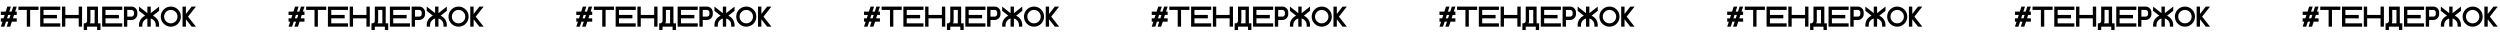 <?xml version="1.0" encoding="UTF-8"?> <svg xmlns="http://www.w3.org/2000/svg" width="1312" height="17" viewBox="0 0 1312 17" fill="none"><path d="M7.361 7.848L6.797 9.605H8.789V11.363H6.226L5.369 14H3.516L4.373 11.363H3.149L2.292 14H0.439L1.296 11.363H0.439V9.605H1.868L2.432 7.848H0.439V6.09H3.003L3.86 3.453H5.713L4.856 6.09H6.079L6.936 3.453H8.789L7.932 6.09H8.789V7.848H7.361ZM4.944 9.605L5.508 7.848H4.285L3.721 9.605H4.944ZM20.215 3.453V5.211H15.82V14H14.062V5.211H9.668V3.453H20.215ZM31.641 3.453V5.211H22.852V7.848H29.883V9.605H22.852V12.242H31.641V14H21.094V3.453H31.641ZM34.277 9.605V14H32.52V3.453H34.277V7.848H41.309V3.453H43.066V14H41.309V9.605H34.277ZM51.416 12.242H52.734V15.758H50.977V14H45.703V15.758H43.945V12.242H44.392C44.753 12.242 45.063 12.113 45.322 11.854C45.576 11.6 45.703 11.29 45.703 10.924V3.453H51.416V12.242ZM49.658 12.242V5.211H47.461V10.924C47.461 11.402 47.366 11.842 47.175 12.242H49.658ZM64.16 3.453V5.211H55.371V7.848H62.402V9.605H55.371V12.242H64.16V14H53.613V3.453H64.16ZM68.994 3.453C69.844 3.453 70.569 3.753 71.169 4.354C71.77 4.955 72.07 5.68 72.07 6.529V7.408C72.07 8.258 71.77 8.983 71.169 9.584C70.569 10.184 69.844 10.484 68.994 10.484H66.797V14H65.039V3.453H68.994ZM70.312 6.529C70.312 6.163 70.183 5.853 69.924 5.599C69.67 5.34 69.36 5.211 68.994 5.211H66.797V8.727H68.994C69.36 8.727 69.67 8.6 69.924 8.346C70.183 8.087 70.312 7.774 70.312 7.408V6.529ZM83.496 13.121V14H81.738V13.121C81.738 12.149 81.397 11.319 80.713 10.631C80.239 10.162 79.702 9.854 79.102 9.708V14H77.344V9.708C76.743 9.854 76.209 10.162 75.74 10.631C75.051 11.319 74.707 12.149 74.707 13.121V14H72.949V13.121C72.949 11.666 73.464 10.423 74.495 9.393C75.007 8.88 75.571 8.495 76.186 8.236L72.949 5.687V3.453L77.344 6.91V3.453H79.102V6.91L83.496 3.453V5.687L80.259 8.236C80.874 8.495 81.438 8.88 81.951 9.393C82.981 10.423 83.496 11.666 83.496 13.121ZM89.648 14C88.193 14 86.951 13.485 85.92 12.455C84.89 11.424 84.375 10.182 84.375 8.727C84.375 7.271 84.89 6.029 85.92 4.999C86.951 3.968 88.193 3.453 89.648 3.453C91.103 3.453 92.346 3.968 93.376 4.999C94.407 6.029 94.922 7.271 94.922 8.727C94.922 10.182 94.407 11.424 93.376 12.455C92.346 13.485 91.103 14 89.648 14ZM89.648 12.242C90.62 12.242 91.448 11.9 92.131 11.217C92.82 10.528 93.164 9.698 93.164 8.727C93.164 7.755 92.82 6.927 92.131 6.244C91.448 5.555 90.62 5.211 89.648 5.211C88.677 5.211 87.847 5.555 87.158 6.244C86.475 6.927 86.133 7.755 86.133 8.727C86.133 9.698 86.475 10.528 87.158 11.217C87.847 11.9 88.677 12.242 89.648 12.242ZM97.559 10.14V14H95.801V3.453H97.559V7.313L100.598 3.453H102.832L98.679 8.727L102.832 14H100.598L97.559 10.14Z" fill="black"></path><path d="M158.361 7.848L157.797 9.605H159.789V11.363H157.226L156.369 14H154.516L155.373 11.363H154.149L153.292 14H151.439L152.296 11.363H151.439V9.605H152.868L153.432 7.848H151.439V6.09H154.003L154.86 3.453H156.713L155.856 6.09H157.079L157.936 3.453H159.789L158.932 6.09H159.789V7.848H158.361ZM155.944 9.605L156.508 7.848H155.285L154.721 9.605H155.944ZM171.215 3.453V5.211H166.82V14H165.062V5.211H160.668V3.453H171.215ZM182.641 3.453V5.211H173.852V7.848H180.883V9.605H173.852V12.242H182.641V14H172.094V3.453H182.641ZM185.277 9.605V14H183.52V3.453H185.277V7.848H192.309V3.453H194.066V14H192.309V9.605H185.277ZM202.416 12.242H203.734V15.758H201.977V14H196.703V15.758H194.945V12.242H195.392C195.753 12.242 196.063 12.113 196.322 11.854C196.576 11.6 196.703 11.29 196.703 10.924V3.453H202.416V12.242ZM200.658 12.242V5.211H198.461V10.924C198.461 11.402 198.366 11.842 198.175 12.242H200.658ZM215.16 3.453V5.211H206.371V7.848H213.402V9.605H206.371V12.242H215.16V14H204.613V3.453H215.16ZM219.994 3.453C220.844 3.453 221.569 3.753 222.169 4.354C222.77 4.955 223.07 5.68 223.07 6.529V7.408C223.07 8.258 222.77 8.983 222.169 9.584C221.569 10.184 220.844 10.484 219.994 10.484H217.797V14H216.039V3.453H219.994ZM221.312 6.529C221.312 6.163 221.183 5.853 220.924 5.599C220.67 5.34 220.36 5.211 219.994 5.211H217.797V8.727H219.994C220.36 8.727 220.67 8.6 220.924 8.346C221.183 8.087 221.312 7.774 221.312 7.408V6.529ZM234.496 13.121V14H232.738V13.121C232.738 12.149 232.396 11.319 231.713 10.631C231.239 10.162 230.702 9.854 230.102 9.708V14H228.344V9.708C227.743 9.854 227.208 10.162 226.74 10.631C226.051 11.319 225.707 12.149 225.707 13.121V14H223.949V13.121C223.949 11.666 224.464 10.423 225.495 9.393C226.007 8.88 226.571 8.495 227.187 8.236L223.949 5.687V3.453L228.344 6.91V3.453H230.102V6.91L234.496 3.453V5.687L231.259 8.236C231.874 8.495 232.438 8.88 232.951 9.393C233.981 10.423 234.496 11.666 234.496 13.121ZM240.648 14C239.193 14 237.951 13.485 236.92 12.455C235.89 11.424 235.375 10.182 235.375 8.727C235.375 7.271 235.89 6.029 236.92 4.999C237.951 3.968 239.193 3.453 240.648 3.453C242.104 3.453 243.346 3.968 244.376 4.999C245.407 6.029 245.922 7.271 245.922 8.727C245.922 10.182 245.407 11.424 244.376 12.455C243.346 13.485 242.104 14 240.648 14ZM240.648 12.242C241.62 12.242 242.448 11.9 243.131 11.217C243.82 10.528 244.164 9.698 244.164 8.727C244.164 7.755 243.82 6.927 243.131 6.244C242.448 5.555 241.62 5.211 240.648 5.211C239.677 5.211 238.847 5.555 238.158 6.244C237.475 6.927 237.133 7.755 237.133 8.727C237.133 9.698 237.475 10.528 238.158 11.217C238.847 11.9 239.677 12.242 240.648 12.242ZM248.559 10.14V14H246.801V3.453H248.559V7.313L251.598 3.453H253.832L249.679 8.727L253.832 14H251.598L248.559 10.14Z" fill="black"></path><path d="M309.361 7.848L308.797 9.605H310.789V11.363H308.226L307.369 14H305.516L306.373 11.363H305.149L304.292 14H302.439L303.296 11.363H302.439V9.605H303.868L304.432 7.848H302.439V6.09H305.003L305.86 3.453H307.713L306.856 6.09H308.079L308.936 3.453H310.789L309.932 6.09H310.789V7.848H309.361ZM306.944 9.605L307.508 7.848H306.285L305.721 9.605H306.944ZM322.215 3.453V5.211H317.82V14H316.062V5.211H311.668V3.453H322.215ZM333.641 3.453V5.211H324.852V7.848H331.883V9.605H324.852V12.242H333.641V14H323.094V3.453H333.641ZM336.277 9.605V14H334.52V3.453H336.277V7.848H343.309V3.453H345.066V14H343.309V9.605H336.277ZM353.416 12.242H354.734V15.758H352.977V14H347.703V15.758H345.945V12.242H346.392C346.753 12.242 347.063 12.113 347.322 11.854C347.576 11.6 347.703 11.29 347.703 10.924V3.453H353.416V12.242ZM351.658 12.242V5.211H349.461V10.924C349.461 11.402 349.366 11.842 349.175 12.242H351.658ZM366.16 3.453V5.211H357.371V7.848H364.402V9.605H357.371V12.242H366.16V14H355.613V3.453H366.16ZM370.994 3.453C371.844 3.453 372.569 3.753 373.169 4.354C373.77 4.955 374.07 5.68 374.07 6.529V7.408C374.07 8.258 373.77 8.983 373.169 9.584C372.569 10.184 371.844 10.484 370.994 10.484H368.797V14H367.039V3.453H370.994ZM372.312 6.529C372.312 6.163 372.183 5.853 371.924 5.599C371.67 5.34 371.36 5.211 370.994 5.211H368.797V8.727H370.994C371.36 8.727 371.67 8.6 371.924 8.346C372.183 8.087 372.312 7.774 372.312 7.408V6.529ZM385.496 13.121V14H383.738V13.121C383.738 12.149 383.396 11.319 382.713 10.631C382.239 10.162 381.702 9.854 381.102 9.708V14H379.344V9.708C378.743 9.854 378.208 10.162 377.74 10.631C377.051 11.319 376.707 12.149 376.707 13.121V14H374.949V13.121C374.949 11.666 375.464 10.423 376.495 9.393C377.007 8.88 377.571 8.495 378.187 8.236L374.949 5.687V3.453L379.344 6.91V3.453H381.102V6.91L385.496 3.453V5.687L382.259 8.236C382.874 8.495 383.438 8.88 383.951 9.393C384.981 10.423 385.496 11.666 385.496 13.121ZM391.648 14C390.193 14 388.951 13.485 387.92 12.455C386.89 11.424 386.375 10.182 386.375 8.727C386.375 7.271 386.89 6.029 387.92 4.999C388.951 3.968 390.193 3.453 391.648 3.453C393.104 3.453 394.346 3.968 395.376 4.999C396.407 6.029 396.922 7.271 396.922 8.727C396.922 10.182 396.407 11.424 395.376 12.455C394.346 13.485 393.104 14 391.648 14ZM391.648 12.242C392.62 12.242 393.448 11.9 394.131 11.217C394.82 10.528 395.164 9.698 395.164 8.727C395.164 7.755 394.82 6.927 394.131 6.244C393.448 5.555 392.62 5.211 391.648 5.211C390.677 5.211 389.847 5.555 389.158 6.244C388.475 6.927 388.133 7.755 388.133 8.727C388.133 9.698 388.475 10.528 389.158 11.217C389.847 11.9 390.677 12.242 391.648 12.242ZM399.559 10.14V14H397.801V3.453H399.559V7.313L402.598 3.453H404.832L400.679 8.727L404.832 14H402.598L399.559 10.14Z" fill="black"></path><path d="M460.361 7.848L459.797 9.605H461.789V11.363H459.226L458.369 14H456.516L457.373 11.363H456.149L455.292 14H453.439L454.296 11.363H453.439V9.605H454.868L455.432 7.848H453.439V6.09H456.003L456.86 3.453H458.713L457.856 6.09H459.079L459.936 3.453H461.789L460.932 6.09H461.789V7.848H460.361ZM457.944 9.605L458.508 7.848H457.285L456.721 9.605H457.944ZM473.215 3.453V5.211H468.82V14H467.062V5.211H462.668V3.453H473.215ZM484.641 3.453V5.211H475.852V7.848H482.883V9.605H475.852V12.242H484.641V14H474.094V3.453H484.641ZM487.277 9.605V14H485.52V3.453H487.277V7.848H494.309V3.453H496.066V14H494.309V9.605H487.277ZM504.416 12.242H505.734V15.758H503.977V14H498.703V15.758H496.945V12.242H497.392C497.753 12.242 498.063 12.113 498.322 11.854C498.576 11.6 498.703 11.29 498.703 10.924V3.453H504.416V12.242ZM502.658 12.242V5.211H500.461V10.924C500.461 11.402 500.366 11.842 500.175 12.242H502.658ZM517.16 3.453V5.211H508.371V7.848H515.402V9.605H508.371V12.242H517.16V14H506.613V3.453H517.16ZM521.994 3.453C522.844 3.453 523.569 3.753 524.169 4.354C524.77 4.955 525.07 5.68 525.07 6.529V7.408C525.07 8.258 524.77 8.983 524.169 9.584C523.569 10.184 522.844 10.484 521.994 10.484H519.797V14H518.039V3.453H521.994ZM523.312 6.529C523.312 6.163 523.183 5.853 522.924 5.599C522.67 5.34 522.36 5.211 521.994 5.211H519.797V8.727H521.994C522.36 8.727 522.67 8.6 522.924 8.346C523.183 8.087 523.312 7.774 523.312 7.408V6.529ZM536.496 13.121V14H534.738V13.121C534.738 12.149 534.396 11.319 533.713 10.631C533.239 10.162 532.702 9.854 532.102 9.708V14H530.344V9.708C529.743 9.854 529.208 10.162 528.74 10.631C528.051 11.319 527.707 12.149 527.707 13.121V14H525.949V13.121C525.949 11.666 526.464 10.423 527.495 9.393C528.007 8.88 528.571 8.495 529.187 8.236L525.949 5.687V3.453L530.344 6.91V3.453H532.102V6.91L536.496 3.453V5.687L533.259 8.236C533.874 8.495 534.438 8.88 534.951 9.393C535.981 10.423 536.496 11.666 536.496 13.121ZM542.648 14C541.193 14 539.951 13.485 538.92 12.455C537.89 11.424 537.375 10.182 537.375 8.727C537.375 7.271 537.89 6.029 538.92 4.999C539.951 3.968 541.193 3.453 542.648 3.453C544.104 3.453 545.346 3.968 546.376 4.999C547.407 6.029 547.922 7.271 547.922 8.727C547.922 10.182 547.407 11.424 546.376 12.455C545.346 13.485 544.104 14 542.648 14ZM542.648 12.242C543.62 12.242 544.448 11.9 545.131 11.217C545.82 10.528 546.164 9.698 546.164 8.727C546.164 7.755 545.82 6.927 545.131 6.244C544.448 5.555 543.62 5.211 542.648 5.211C541.677 5.211 540.847 5.555 540.158 6.244C539.475 6.927 539.133 7.755 539.133 8.727C539.133 9.698 539.475 10.528 540.158 11.217C540.847 11.9 541.677 12.242 542.648 12.242ZM550.559 10.14V14H548.801V3.453H550.559V7.313L553.598 3.453H555.832L551.679 8.727L555.832 14H553.598L550.559 10.14Z" fill="black"></path><path d="M611.361 7.848L610.797 9.605H612.789V11.363H610.226L609.369 14H607.516L608.373 11.363H607.149L606.292 14H604.439L605.296 11.363H604.439V9.605H605.868L606.432 7.848H604.439V6.09H607.003L607.86 3.453H609.713L608.856 6.09H610.079L610.936 3.453H612.789L611.932 6.09H612.789V7.848H611.361ZM608.944 9.605L609.508 7.848H608.285L607.721 9.605H608.944ZM624.215 3.453V5.211H619.82V14H618.062V5.211H613.668V3.453H624.215ZM635.641 3.453V5.211H626.852V7.848H633.883V9.605H626.852V12.242H635.641V14H625.094V3.453H635.641ZM638.277 9.605V14H636.52V3.453H638.277V7.848H645.309V3.453H647.066V14H645.309V9.605H638.277ZM655.416 12.242H656.734V15.758H654.977V14H649.703V15.758H647.945V12.242H648.392C648.753 12.242 649.063 12.113 649.322 11.854C649.576 11.6 649.703 11.29 649.703 10.924V3.453H655.416V12.242ZM653.658 12.242V5.211H651.461V10.924C651.461 11.402 651.366 11.842 651.175 12.242H653.658ZM668.16 3.453V5.211H659.371V7.848H666.402V9.605H659.371V12.242H668.16V14H657.613V3.453H668.16ZM672.994 3.453C673.844 3.453 674.569 3.753 675.169 4.354C675.77 4.955 676.07 5.68 676.07 6.529V7.408C676.07 8.258 675.77 8.983 675.169 9.584C674.569 10.184 673.844 10.484 672.994 10.484H670.797V14H669.039V3.453H672.994ZM674.312 6.529C674.312 6.163 674.183 5.853 673.924 5.599C673.67 5.34 673.36 5.211 672.994 5.211H670.797V8.727H672.994C673.36 8.727 673.67 8.6 673.924 8.346C674.183 8.087 674.312 7.774 674.312 7.408V6.529ZM687.496 13.121V14H685.738V13.121C685.738 12.149 685.396 11.319 684.713 10.631C684.239 10.162 683.702 9.854 683.102 9.708V14H681.344V9.708C680.743 9.854 680.208 10.162 679.74 10.631C679.051 11.319 678.707 12.149 678.707 13.121V14H676.949V13.121C676.949 11.666 677.464 10.423 678.495 9.393C679.007 8.88 679.571 8.495 680.187 8.236L676.949 5.687V3.453L681.344 6.91V3.453H683.102V6.91L687.496 3.453V5.687L684.259 8.236C684.874 8.495 685.438 8.88 685.951 9.393C686.981 10.423 687.496 11.666 687.496 13.121ZM693.648 14C692.193 14 690.951 13.485 689.92 12.455C688.89 11.424 688.375 10.182 688.375 8.727C688.375 7.271 688.89 6.029 689.92 4.999C690.951 3.968 692.193 3.453 693.648 3.453C695.104 3.453 696.346 3.968 697.376 4.999C698.407 6.029 698.922 7.271 698.922 8.727C698.922 10.182 698.407 11.424 697.376 12.455C696.346 13.485 695.104 14 693.648 14ZM693.648 12.242C694.62 12.242 695.448 11.9 696.131 11.217C696.82 10.528 697.164 9.698 697.164 8.727C697.164 7.755 696.82 6.927 696.131 6.244C695.448 5.555 694.62 5.211 693.648 5.211C692.677 5.211 691.847 5.555 691.158 6.244C690.475 6.927 690.133 7.755 690.133 8.727C690.133 9.698 690.475 10.528 691.158 11.217C691.847 11.9 692.677 12.242 693.648 12.242ZM701.559 10.14V14H699.801V3.453H701.559V7.313L704.598 3.453H706.832L702.679 8.727L706.832 14H704.598L701.559 10.14Z" fill="black"></path><path d="M762.361 7.848L761.797 9.605H763.789V11.363H761.226L760.369 14H758.516L759.373 11.363H758.149L757.292 14H755.439L756.296 11.363H755.439V9.605H756.868L757.432 7.848H755.439V6.09H758.003L758.86 3.453H760.713L759.856 6.09H761.079L761.936 3.453H763.789L762.932 6.09H763.789V7.848H762.361ZM759.944 9.605L760.508 7.848H759.285L758.721 9.605H759.944ZM775.215 3.453V5.211H770.82V14H769.062V5.211H764.668V3.453H775.215ZM786.641 3.453V5.211H777.852V7.848H784.883V9.605H777.852V12.242H786.641V14H776.094V3.453H786.641ZM789.277 9.605V14H787.52V3.453H789.277V7.848H796.309V3.453H798.066V14H796.309V9.605H789.277ZM806.416 12.242H807.734V15.758H805.977V14H800.703V15.758H798.945V12.242H799.392C799.753 12.242 800.063 12.113 800.322 11.854C800.576 11.6 800.703 11.29 800.703 10.924V3.453H806.416V12.242ZM804.658 12.242V5.211H802.461V10.924C802.461 11.402 802.366 11.842 802.175 12.242H804.658ZM819.16 3.453V5.211H810.371V7.848H817.402V9.605H810.371V12.242H819.16V14H808.613V3.453H819.16ZM823.994 3.453C824.844 3.453 825.569 3.753 826.169 4.354C826.77 4.955 827.07 5.68 827.07 6.529V7.408C827.07 8.258 826.77 8.983 826.169 9.584C825.569 10.184 824.844 10.484 823.994 10.484H821.797V14H820.039V3.453H823.994ZM825.312 6.529C825.312 6.163 825.183 5.853 824.924 5.599C824.67 5.34 824.36 5.211 823.994 5.211H821.797V8.727H823.994C824.36 8.727 824.67 8.6 824.924 8.346C825.183 8.087 825.312 7.774 825.312 7.408V6.529ZM838.496 13.121V14H836.738V13.121C836.738 12.149 836.396 11.319 835.713 10.631C835.239 10.162 834.702 9.854 834.102 9.708V14H832.344V9.708C831.743 9.854 831.208 10.162 830.74 10.631C830.051 11.319 829.707 12.149 829.707 13.121V14H827.949V13.121C827.949 11.666 828.464 10.423 829.495 9.393C830.007 8.88 830.571 8.495 831.187 8.236L827.949 5.687V3.453L832.344 6.91V3.453H834.102V6.91L838.496 3.453V5.687L835.259 8.236C835.874 8.495 836.438 8.88 836.951 9.393C837.981 10.423 838.496 11.666 838.496 13.121ZM844.648 14C843.193 14 841.951 13.485 840.92 12.455C839.89 11.424 839.375 10.182 839.375 8.727C839.375 7.271 839.89 6.029 840.92 4.999C841.951 3.968 843.193 3.453 844.648 3.453C846.104 3.453 847.346 3.968 848.376 4.999C849.407 6.029 849.922 7.271 849.922 8.727C849.922 10.182 849.407 11.424 848.376 12.455C847.346 13.485 846.104 14 844.648 14ZM844.648 12.242C845.62 12.242 846.448 11.9 847.131 11.217C847.82 10.528 848.164 9.698 848.164 8.727C848.164 7.755 847.82 6.927 847.131 6.244C846.448 5.555 845.62 5.211 844.648 5.211C843.677 5.211 842.847 5.555 842.158 6.244C841.475 6.927 841.133 7.755 841.133 8.727C841.133 9.698 841.475 10.528 842.158 11.217C842.847 11.9 843.677 12.242 844.648 12.242ZM852.559 10.14V14H850.801V3.453H852.559V7.313L855.598 3.453H857.832L853.679 8.727L857.832 14H855.598L852.559 10.14Z" fill="black"></path><path d="M1064.36 7.848L1063.8 9.605H1065.79V11.363H1063.23L1062.37 14H1060.52L1061.37 11.363H1060.15L1059.29 14H1057.44L1058.3 11.363H1057.44V9.605H1058.87L1059.43 7.848H1057.44V6.09H1060L1060.86 3.453H1062.71L1061.86 6.09H1063.08L1063.94 3.453H1065.79L1064.93 6.09H1065.79V7.848H1064.36ZM1061.94 9.605L1062.51 7.848H1061.28L1060.72 9.605H1061.94ZM1077.21 3.453V5.211H1072.82V14H1071.06V5.211H1066.67V3.453H1077.21ZM1088.64 3.453V5.211H1079.85V7.848H1086.88V9.605H1079.85V12.242H1088.64V14H1078.09V3.453H1088.64ZM1091.28 9.605V14H1089.52V3.453H1091.28V7.848H1098.31V3.453H1100.07V14H1098.31V9.605H1091.28ZM1108.42 12.242H1109.73V15.758H1107.98V14H1102.7V15.758H1100.95V12.242H1101.39C1101.75 12.242 1102.06 12.113 1102.32 11.854C1102.58 11.6 1102.7 11.29 1102.7 10.924V3.453H1108.42V12.242ZM1106.66 12.242V5.211H1104.46V10.924C1104.46 11.402 1104.37 11.842 1104.18 12.242H1106.66ZM1121.16 3.453V5.211H1112.37V7.848H1119.4V9.605H1112.37V12.242H1121.16V14H1110.61V3.453H1121.16ZM1125.99 3.453C1126.84 3.453 1127.57 3.753 1128.17 4.354C1128.77 4.955 1129.07 5.68 1129.07 6.529V7.408C1129.07 8.258 1128.77 8.983 1128.17 9.584C1127.57 10.184 1126.84 10.484 1125.99 10.484H1123.8V14H1122.04V3.453H1125.99ZM1127.31 6.529C1127.31 6.163 1127.18 5.853 1126.92 5.599C1126.67 5.34 1126.36 5.211 1125.99 5.211H1123.8V8.727H1125.99C1126.36 8.727 1126.67 8.6 1126.92 8.346C1127.18 8.087 1127.31 7.774 1127.31 7.408V6.529ZM1140.5 13.121V14H1138.74V13.121C1138.74 12.149 1138.4 11.319 1137.71 10.631C1137.24 10.162 1136.7 9.854 1136.1 9.708V14H1134.34V9.708C1133.74 9.854 1133.21 10.162 1132.74 10.631C1132.05 11.319 1131.71 12.149 1131.71 13.121V14H1129.95V13.121C1129.95 11.666 1130.46 10.423 1131.49 9.393C1132.01 8.88 1132.57 8.495 1133.19 8.236L1129.95 5.687V3.453L1134.34 6.91V3.453H1136.1V6.91L1140.5 3.453V5.687L1137.26 8.236C1137.87 8.495 1138.44 8.88 1138.95 9.393C1139.98 10.423 1140.5 11.666 1140.5 13.121ZM1146.65 14C1145.19 14 1143.95 13.485 1142.92 12.455C1141.89 11.424 1141.38 10.182 1141.38 8.727C1141.38 7.271 1141.89 6.029 1142.92 4.999C1143.95 3.968 1145.19 3.453 1146.65 3.453C1148.1 3.453 1149.35 3.968 1150.38 4.999C1151.41 6.029 1151.92 7.271 1151.92 8.727C1151.92 10.182 1151.41 11.424 1150.38 12.455C1149.35 13.485 1148.1 14 1146.65 14ZM1146.65 12.242C1147.62 12.242 1148.45 11.9 1149.13 11.217C1149.82 10.528 1150.16 9.698 1150.16 8.727C1150.16 7.755 1149.82 6.927 1149.13 6.244C1148.45 5.555 1147.62 5.211 1146.65 5.211C1145.68 5.211 1144.85 5.555 1144.16 6.244C1143.47 6.927 1143.13 7.755 1143.13 8.727C1143.13 9.698 1143.47 10.528 1144.16 11.217C1144.85 11.9 1145.68 12.242 1146.65 12.242ZM1154.56 10.14V14H1152.8V3.453H1154.56V7.313L1157.6 3.453H1159.83L1155.68 8.727L1159.83 14H1157.6L1154.56 10.14Z" fill="black"></path><path d="M913.361 7.848L912.797 9.605H914.789V11.363H912.226L911.369 14H909.516L910.373 11.363H909.149L908.292 14H906.439L907.296 11.363H906.439V9.605H907.868L908.432 7.848H906.439V6.09H909.003L909.86 3.453H911.713L910.856 6.09H912.079L912.936 3.453H914.789L913.932 6.09H914.789V7.848H913.361ZM910.944 9.605L911.508 7.848H910.285L909.721 9.605H910.944ZM926.215 3.453V5.211H921.82V14H920.062V5.211H915.668V3.453H926.215ZM937.641 3.453V5.211H928.852V7.848H935.883V9.605H928.852V12.242H937.641V14H927.094V3.453H937.641ZM940.277 9.605V14H938.52V3.453H940.277V7.848H947.309V3.453H949.066V14H947.309V9.605H940.277ZM957.416 12.242H958.734V15.758H956.977V14H951.703V15.758H949.945V12.242H950.392C950.753 12.242 951.063 12.113 951.322 11.854C951.576 11.6 951.703 11.29 951.703 10.924V3.453H957.416V12.242ZM955.658 12.242V5.211H953.461V10.924C953.461 11.402 953.366 11.842 953.175 12.242H955.658ZM970.16 3.453V5.211H961.371V7.848H968.402V9.605H961.371V12.242H970.16V14H959.613V3.453H970.16ZM974.994 3.453C975.844 3.453 976.569 3.753 977.169 4.354C977.77 4.955 978.07 5.68 978.07 6.529V7.408C978.07 8.258 977.77 8.983 977.169 9.584C976.569 10.184 975.844 10.484 974.994 10.484H972.797V14H971.039V3.453H974.994ZM976.312 6.529C976.312 6.163 976.183 5.853 975.924 5.599C975.67 5.34 975.36 5.211 974.994 5.211H972.797V8.727H974.994C975.36 8.727 975.67 8.6 975.924 8.346C976.183 8.087 976.312 7.774 976.312 7.408V6.529ZM989.496 13.121V14H987.738V13.121C987.738 12.149 987.396 11.319 986.713 10.631C986.239 10.162 985.702 9.854 985.102 9.708V14H983.344V9.708C982.743 9.854 982.208 10.162 981.74 10.631C981.051 11.319 980.707 12.149 980.707 13.121V14H978.949V13.121C978.949 11.666 979.464 10.423 980.495 9.393C981.007 8.88 981.571 8.495 982.187 8.236L978.949 5.687V3.453L983.344 6.91V3.453H985.102V6.91L989.496 3.453V5.687L986.259 8.236C986.874 8.495 987.438 8.88 987.951 9.393C988.981 10.423 989.496 11.666 989.496 13.121ZM995.648 14C994.193 14 992.951 13.485 991.92 12.455C990.89 11.424 990.375 10.182 990.375 8.727C990.375 7.271 990.89 6.029 991.92 4.999C992.951 3.968 994.193 3.453 995.648 3.453C997.104 3.453 998.346 3.968 999.376 4.999C1000.41 6.029 1000.92 7.271 1000.92 8.727C1000.92 10.182 1000.41 11.424 999.376 12.455C998.346 13.485 997.104 14 995.648 14ZM995.648 12.242C996.62 12.242 997.448 11.9 998.131 11.217C998.82 10.528 999.164 9.698 999.164 8.727C999.164 7.755 998.82 6.927 998.131 6.244C997.448 5.555 996.62 5.211 995.648 5.211C994.677 5.211 993.847 5.555 993.158 6.244C992.475 6.927 992.133 7.755 992.133 8.727C992.133 9.698 992.475 10.528 993.158 11.217C993.847 11.9 994.677 12.242 995.648 12.242ZM1003.56 10.14V14H1001.8V3.453H1003.56V7.313L1006.6 3.453H1008.83L1004.68 8.727L1008.83 14H1006.6L1003.56 10.14Z" fill="black"></path><path d="M1215.36 7.848L1214.8 9.605H1216.79V11.363H1214.23L1213.37 14H1211.52L1212.37 11.363H1211.15L1210.29 14H1208.44L1209.3 11.363H1208.44V9.605H1209.87L1210.43 7.848H1208.44V6.09H1211L1211.86 3.453H1213.71L1212.86 6.09H1214.08L1214.94 3.453H1216.79L1215.93 6.09H1216.79V7.848H1215.36ZM1212.94 9.605L1213.51 7.848H1212.28L1211.72 9.605H1212.94ZM1228.21 3.453V5.211H1223.82V14H1222.06V5.211H1217.67V3.453H1228.21ZM1239.64 3.453V5.211H1230.85V7.848H1237.88V9.605H1230.85V12.242H1239.64V14H1229.09V3.453H1239.64ZM1242.28 9.605V14H1240.52V3.453H1242.28V7.848H1249.31V3.453H1251.07V14H1249.31V9.605H1242.28ZM1259.42 12.242H1260.73V15.758H1258.98V14H1253.7V15.758H1251.95V12.242H1252.39C1252.75 12.242 1253.06 12.113 1253.32 11.854C1253.58 11.6 1253.7 11.29 1253.7 10.924V3.453H1259.42V12.242ZM1257.66 12.242V5.211H1255.46V10.924C1255.46 11.402 1255.37 11.842 1255.18 12.242H1257.66ZM1272.16 3.453V5.211H1263.37V7.848H1270.4V9.605H1263.37V12.242H1272.16V14H1261.61V3.453H1272.16ZM1276.99 3.453C1277.84 3.453 1278.57 3.753 1279.17 4.354C1279.77 4.955 1280.07 5.68 1280.07 6.529V7.408C1280.07 8.258 1279.77 8.983 1279.17 9.584C1278.57 10.184 1277.84 10.484 1276.99 10.484H1274.8V14H1273.04V3.453H1276.99ZM1278.31 6.529C1278.31 6.163 1278.18 5.853 1277.92 5.599C1277.67 5.34 1277.36 5.211 1276.99 5.211H1274.8V8.727H1276.99C1277.36 8.727 1277.67 8.6 1277.92 8.346C1278.18 8.087 1278.31 7.774 1278.31 7.408V6.529ZM1291.5 13.121V14H1289.74V13.121C1289.74 12.149 1289.4 11.319 1288.71 10.631C1288.24 10.162 1287.7 9.854 1287.1 9.708V14H1285.34V9.708C1284.74 9.854 1284.21 10.162 1283.74 10.631C1283.05 11.319 1282.71 12.149 1282.71 13.121V14H1280.95V13.121C1280.95 11.666 1281.46 10.423 1282.49 9.393C1283.01 8.88 1283.57 8.495 1284.19 8.236L1280.95 5.687V3.453L1285.34 6.91V3.453H1287.1V6.91L1291.5 3.453V5.687L1288.26 8.236C1288.87 8.495 1289.44 8.88 1289.95 9.393C1290.98 10.423 1291.5 11.666 1291.5 13.121ZM1297.65 14C1296.19 14 1294.95 13.485 1293.92 12.455C1292.89 11.424 1292.38 10.182 1292.38 8.727C1292.38 7.271 1292.89 6.029 1293.92 4.999C1294.95 3.968 1296.19 3.453 1297.65 3.453C1299.1 3.453 1300.35 3.968 1301.38 4.999C1302.41 6.029 1302.92 7.271 1302.92 8.727C1302.92 10.182 1302.41 11.424 1301.38 12.455C1300.35 13.485 1299.1 14 1297.65 14ZM1297.65 12.242C1298.62 12.242 1299.45 11.9 1300.13 11.217C1300.82 10.528 1301.16 9.698 1301.16 8.727C1301.16 7.755 1300.82 6.927 1300.13 6.244C1299.45 5.555 1298.62 5.211 1297.65 5.211C1296.68 5.211 1295.85 5.555 1295.16 6.244C1294.47 6.927 1294.13 7.755 1294.13 8.727C1294.13 9.698 1294.47 10.528 1295.16 11.217C1295.85 11.9 1296.68 12.242 1297.65 12.242ZM1305.56 10.14V14H1303.8V3.453H1305.56V7.313L1308.6 3.453H1310.83L1306.68 8.727L1310.83 14H1308.6L1305.56 10.14Z" fill="black"></path></svg> 